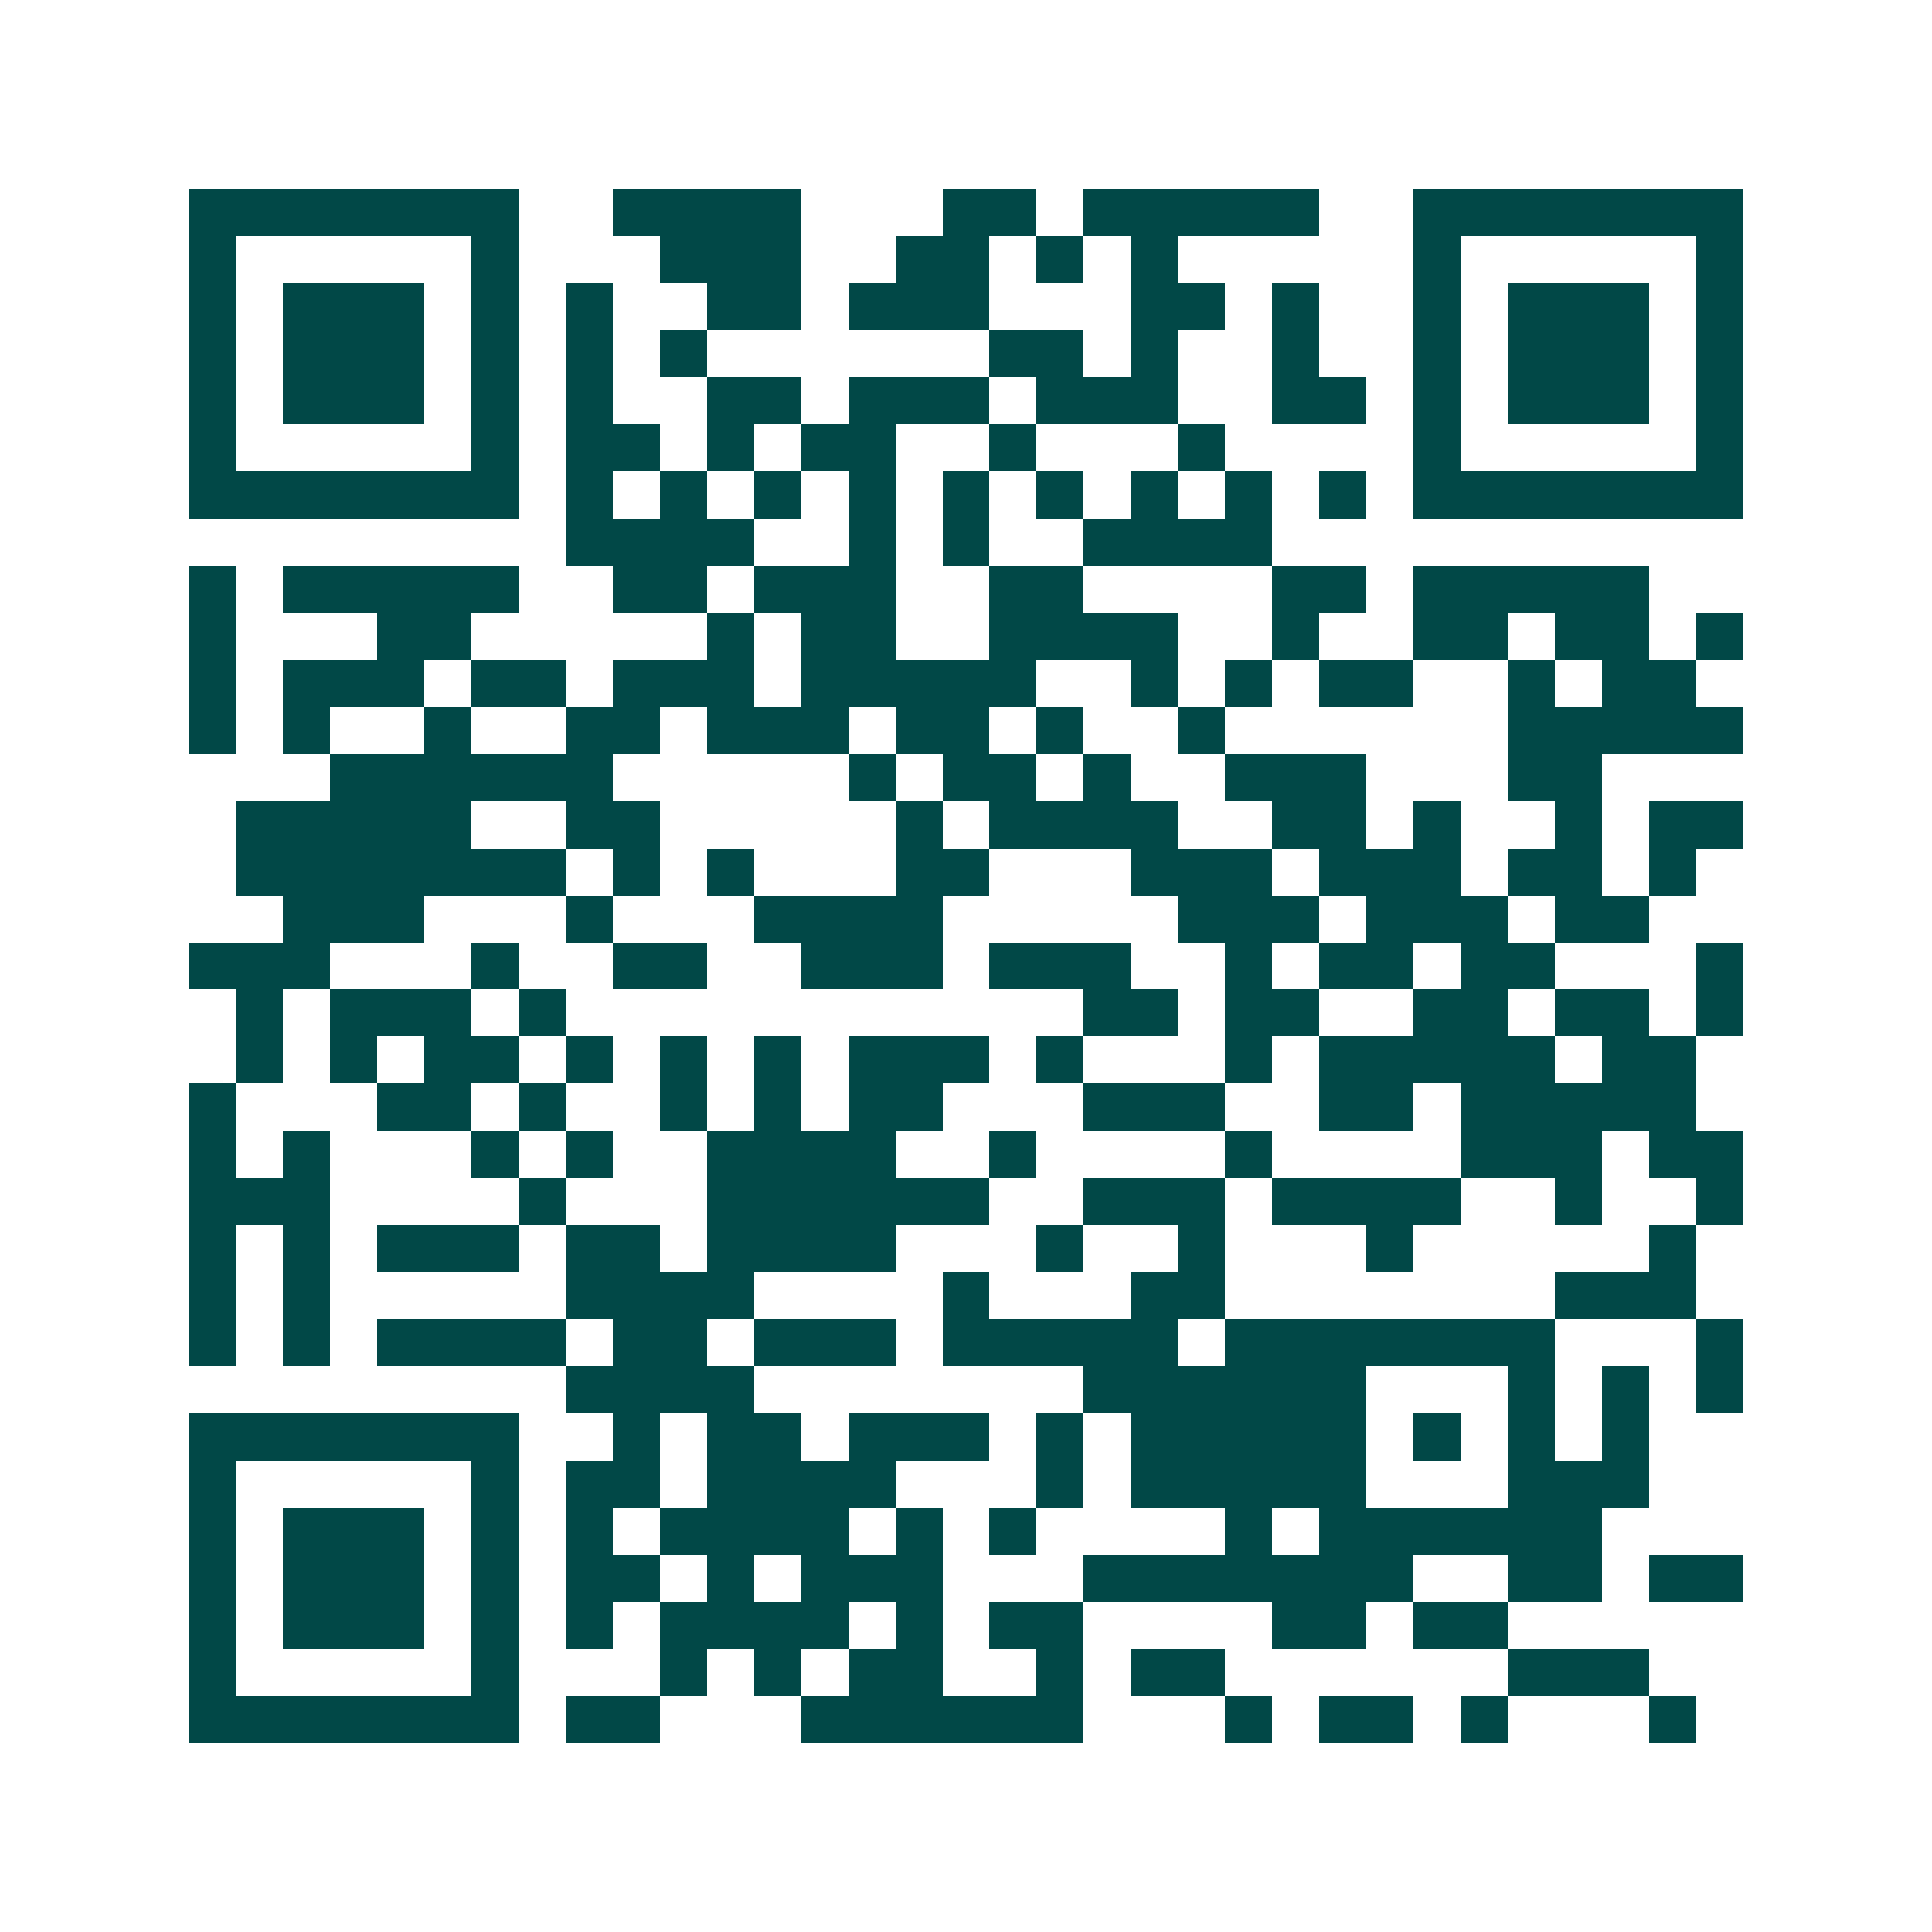 <svg xmlns="http://www.w3.org/2000/svg" width="200" height="200" viewBox="0 0 41 41" shape-rendering="crispEdges"><path fill="#ffffff" d="M0 0h41v41H0z"/><path stroke="#014847" d="M4 4.5h7m2 0h4m3 0h2m1 0h5m2 0h7M4 5.5h1m5 0h1m3 0h3m2 0h2m1 0h1m1 0h1m5 0h1m5 0h1M4 6.5h1m1 0h3m1 0h1m1 0h1m2 0h2m1 0h3m3 0h2m1 0h1m2 0h1m1 0h3m1 0h1M4 7.5h1m1 0h3m1 0h1m1 0h1m1 0h1m6 0h2m1 0h1m2 0h1m2 0h1m1 0h3m1 0h1M4 8.5h1m1 0h3m1 0h1m1 0h1m2 0h2m1 0h3m1 0h3m2 0h2m1 0h1m1 0h3m1 0h1M4 9.5h1m5 0h1m1 0h2m1 0h1m1 0h2m2 0h1m3 0h1m4 0h1m5 0h1M4 10.5h7m1 0h1m1 0h1m1 0h1m1 0h1m1 0h1m1 0h1m1 0h1m1 0h1m1 0h1m1 0h7M12 11.5h4m2 0h1m1 0h1m2 0h4M4 12.5h1m1 0h5m2 0h2m1 0h3m2 0h2m4 0h2m1 0h5M4 13.5h1m3 0h2m5 0h1m1 0h2m2 0h4m2 0h1m2 0h2m1 0h2m1 0h1M4 14.5h1m1 0h3m1 0h2m1 0h3m1 0h5m2 0h1m1 0h1m1 0h2m2 0h1m1 0h2M4 15.5h1m1 0h1m2 0h1m2 0h2m1 0h3m1 0h2m1 0h1m2 0h1m6 0h5M7 16.5h6m5 0h1m1 0h2m1 0h1m2 0h3m3 0h2M5 17.5h5m2 0h2m5 0h1m1 0h4m2 0h2m1 0h1m2 0h1m1 0h2M5 18.5h7m1 0h1m1 0h1m3 0h2m3 0h3m1 0h3m1 0h2m1 0h1M6 19.5h3m3 0h1m3 0h4m5 0h3m1 0h3m1 0h2M4 20.5h3m3 0h1m2 0h2m2 0h3m1 0h3m2 0h1m1 0h2m1 0h2m3 0h1M5 21.5h1m1 0h3m1 0h1m11 0h2m1 0h2m2 0h2m1 0h2m1 0h1M5 22.5h1m1 0h1m1 0h2m1 0h1m1 0h1m1 0h1m1 0h3m1 0h1m3 0h1m1 0h5m1 0h2M4 23.5h1m3 0h2m1 0h1m2 0h1m1 0h1m1 0h2m3 0h3m2 0h2m1 0h5M4 24.5h1m1 0h1m3 0h1m1 0h1m2 0h4m2 0h1m4 0h1m4 0h3m1 0h2M4 25.5h3m4 0h1m3 0h6m2 0h3m1 0h4m2 0h1m2 0h1M4 26.5h1m1 0h1m1 0h3m1 0h2m1 0h4m3 0h1m2 0h1m3 0h1m5 0h1M4 27.5h1m1 0h1m5 0h4m4 0h1m3 0h2m7 0h3M4 28.5h1m1 0h1m1 0h4m1 0h2m1 0h3m1 0h5m1 0h7m3 0h1M12 29.5h4m7 0h6m3 0h1m1 0h1m1 0h1M4 30.5h7m2 0h1m1 0h2m1 0h3m1 0h1m1 0h5m1 0h1m1 0h1m1 0h1M4 31.5h1m5 0h1m1 0h2m1 0h4m3 0h1m1 0h5m3 0h3M4 32.5h1m1 0h3m1 0h1m1 0h1m1 0h4m1 0h1m1 0h1m4 0h1m1 0h6M4 33.5h1m1 0h3m1 0h1m1 0h2m1 0h1m1 0h3m3 0h7m2 0h2m1 0h2M4 34.5h1m1 0h3m1 0h1m1 0h1m1 0h4m1 0h1m1 0h2m4 0h2m1 0h2M4 35.5h1m5 0h1m3 0h1m1 0h1m1 0h2m2 0h1m1 0h2m6 0h3M4 36.5h7m1 0h2m3 0h6m3 0h1m1 0h2m1 0h1m3 0h1"/></svg>
